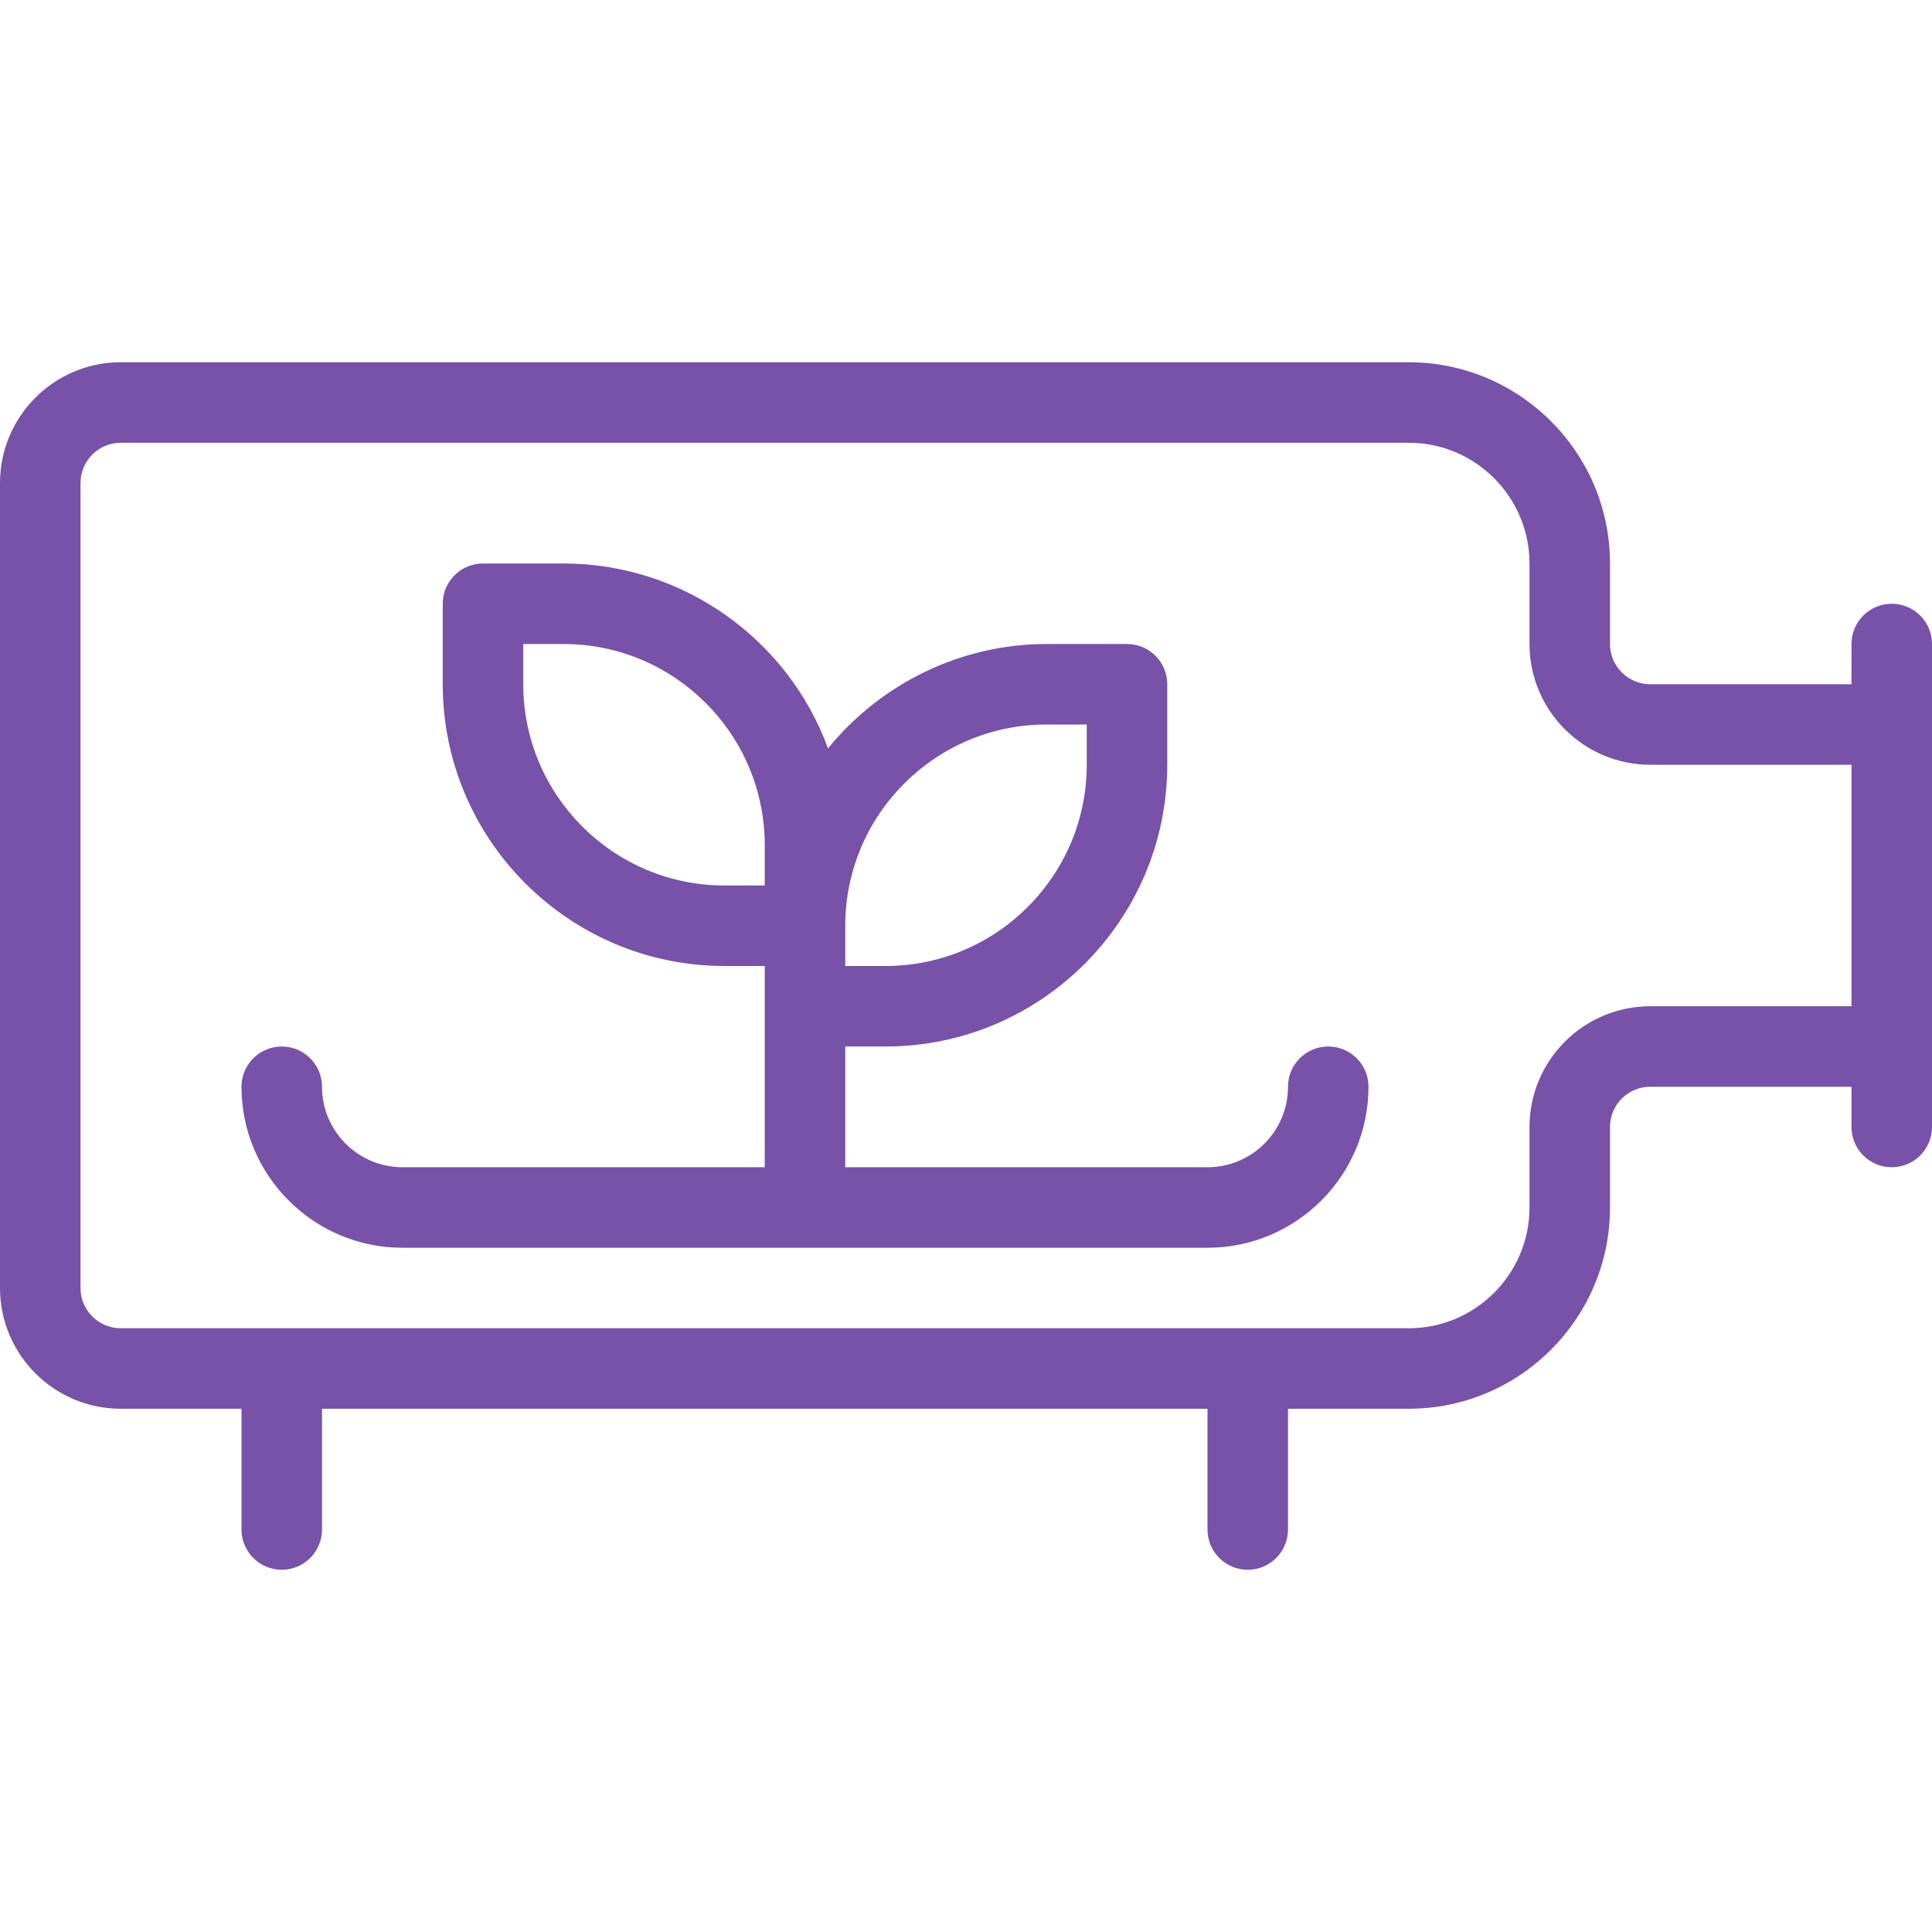 <?xml version="1.0" encoding="utf-8"?>
<!-- Generator: Adobe Illustrator 24.3.0, SVG Export Plug-In . SVG Version: 6.00 Build 0)  -->
<svg version="1.1" id="Light" xmlns="http://www.w3.org/2000/svg" xmlns:xlink="http://www.w3.org/1999/xlink" x="0px" y="0px"
	 viewBox="0 0 24 24" style="enable-background:new 0 0 24 24;" xml:space="preserve">
<style type="text/css">
	.st0{fill:#7851A9;}
</style>
<g>
	<path class="st0" d="M15.5,19.5c-0.276,0-0.5-0.224-0.5-0.5v-1.5H4V19c0,0.276-0.224,0.5-0.5,0.5S3,19.276,3,19v-1.5H1.5
		C0.673,17.5,0,16.827,0,16V6c0-0.827,0.673-1.5,1.5-1.5h16C18.878,4.5,20,5.621,20,7v1c0,0.276,0.224,0.5,0.5,0.5H23V8
		c0-0.276,0.224-0.5,0.5-0.5S24,7.724,24,8v6c0,0.276-0.224,0.5-0.5,0.5S23,14.276,23,14v-0.5h-2.5c-0.276,0-0.5,0.224-0.5,0.5v1
		c0,1.378-1.122,2.5-2.5,2.5H16V19C16,19.276,15.776,19.5,15.5,19.5z M1.5,5.5C1.224,5.5,1,5.724,1,6v10c0,0.276,0.224,0.5,0.5,0.5
		h16c0.827,0,1.5-0.673,1.5-1.5v-1c0-0.827,0.673-1.5,1.5-1.5H23v-3h-2.5C19.673,9.5,19,8.827,19,8V7c0-0.827-0.673-1.5-1.5-1.5H1.5
		z"/>
	<path class="st0" d="M5,15.5c-1.103,0-2-0.897-2-2C3,13.224,3.224,13,3.5,13S4,13.224,4,13.5c0,0.552,0.449,1,1,1h4.5V12H9
		c-1.93,0-3.5-1.57-3.5-3.5v-1C5.5,7.224,5.724,7,6,7h1c1.483,0,2.789,0.939,3.286,2.297C10.946,8.486,11.943,8,13,8h1
		c0.276,0,0.5,0.224,0.5,0.5v1c0,1.93-1.57,3.5-3.5,3.5h-0.5v1.5H15c0.552,0,1-0.448,1-1c0-0.276,0.224-0.5,0.5-0.5
		s0.5,0.224,0.5,0.5c0,1.103-0.897,2-2,2H5z M11,12c1.378,0,2.5-1.121,2.5-2.5V9H13c-1.379,0-2.5,1.121-2.5,2.5V12H11z M6.5,8.5
		C6.5,9.879,7.621,11,9,11h0.5v-0.5C9.5,9.121,8.379,8,7,8H6.5V8.5z"/>
</g>
</svg>
